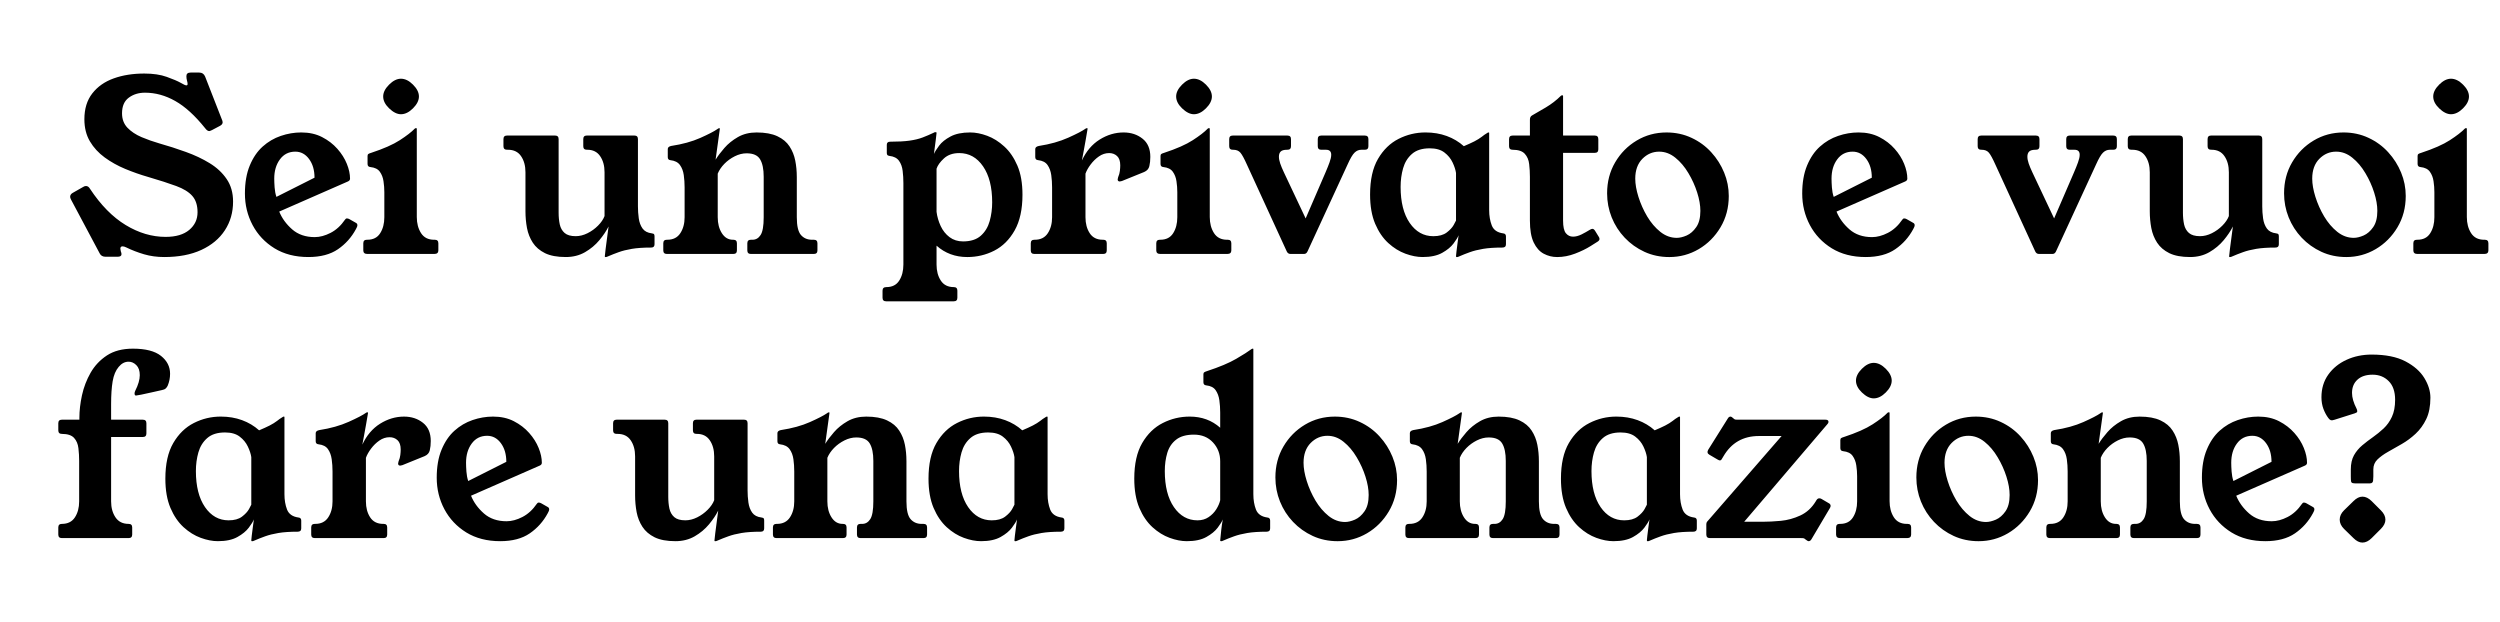 <svg version="1.1" viewBox="0.0 0.0 844.667 210.0" fill="none" stroke="none" stroke-linecap="square" stroke-miterlimit="10" xmlns:xlink="http://www.w3.org/1999/xlink" xmlns="http://www.w3.org/2000/svg"><clipPath id="p.0"><path d="m0 0l844.667 0l0 210.0l-844.667 0l0 -210.0z" clip-rule="nonzero"/></clipPath><g clip-path="url(#p.0)"><path fill="#000000" fill-opacity="0.0" d="m0 0l844.667 0l0 210.0l-844.667 0z" fill-rule="evenodd"/><path fill="#000000" fill-opacity="0.0" d="m1.063 0l841.921 0l0 213.323l-841.921 0z" fill-rule="evenodd"/><path fill="#000000" d="m71.62 43.956q-0.234 0.078 -0.484 0.203q-0.234 0.125 -0.469 0.125q-0.641 0 -1.359 -0.969q-5.125 -6.391 -10.094 -9.188q-4.953 -2.812 -10.234 -2.812q-3.188 0 -5.469 1.688q-2.281 1.672 -2.281 5.281q0 2.953 1.828 4.875q1.844 1.922 4.766 3.172q2.922 1.234 5.969 2.109q4.547 1.281 8.984 2.891q4.453 1.594 8.047 3.797q3.594 2.188 5.75 5.359q2.172 3.156 2.172 7.625q0 5.453 -2.766 9.688q-2.75 4.234 -7.953 6.641q-5.203 2.406 -12.563 2.406q-3.594 0 -6.766 -0.922q-3.156 -0.922 -6.109 -2.359q-0.641 -0.328 -1.203 -0.328q-0.719 0 -0.719 0.797q0 0.25 0.156 0.891q0.234 0.562 0.234 0.953q0 0.875 -1.359 0.875l-4.0 0q-1.438 0 -2.0 -1.109l-9.672 -18.156q-0.328 -0.641 -0.328 -0.969q0 -0.875 0.891 -1.359l3.516 -2.0q0.234 -0.156 0.469 -0.234q0.25 -0.078 0.484 -0.078q0.812 0 1.359 0.953q5.453 8.234 12.047 12.234q6.594 4.0 13.484 4.0q5.203 0 8.0 -2.359q2.797 -2.359 2.797 -5.953q0 -3.516 -1.766 -5.516q-1.75 -2.0 -5.438 -3.359q-3.672 -1.359 -9.438 -3.047q-3.922 -1.125 -7.766 -2.719q-3.828 -1.594 -6.953 -3.875q-3.125 -2.281 -5.0 -5.438q-1.875 -3.172 -1.875 -7.484q0 -5.281 2.672 -8.719q2.688 -3.453 7.234 -5.078q4.562 -1.641 10.328 -1.641q4.484 0 7.594 1.125q3.125 1.109 4.812 2.062q1.359 0.812 1.828 0.812q0.406 0 0.406 -0.484q0 -0.406 -0.203 -1.125q-0.203 -0.719 -0.203 -1.516q0 -1.203 1.438 -1.203l2.891 0q1.438 0 2.0 1.359l5.594 14.328q0.156 0.312 0.234 0.594q0.094 0.281 0.094 0.516q0 0.719 -0.891 1.203l-2.719 1.438zm22.724 27.531q1.359 3.359 4.359 6.0q3.0 2.625 7.641 2.625q2.562 0 5.359 -1.438q2.797 -1.438 4.875 -4.469q0.25 -0.406 0.641 -0.406q0.406 0 0.844 0.25q0.438 0.234 2.359 1.344q0.328 0.25 0.328 0.641q0 0.562 -0.484 1.359q-2.234 4.172 -6.078 6.812q-3.844 2.641 -10.0 2.641q-6.641 0 -11.453 -2.953q-4.797 -2.969 -7.391 -7.844q-2.594 -4.891 -2.594 -10.656q0 -5.516 1.641 -9.469q1.641 -3.969 4.359 -6.406q2.719 -2.438 6.109 -3.594q3.406 -1.172 6.922 -1.172q4.0 0 7.031 1.562q3.047 1.562 5.172 3.969q2.125 2.391 3.203 5.078q1.078 2.672 1.078 5.0q0 0.641 -0.719 0.953l-23.203 10.172zm11.922 -11.453q0 -3.828 -1.844 -6.312q-1.844 -2.484 -4.641 -2.484q-3.281 0 -5.203 2.609q-1.922 2.594 -1.922 6.516q0 1.203 0.125 2.969q0.125 1.75 0.609 3.188l12.875 -6.484zm40.637 20.969q1.203 0 1.203 1.203l0 2.391q0 1.203 -1.359 1.203l-22.641 0q-1.359 0 -1.359 -1.203l0 -2.391q0 -1.203 1.203 -1.203l0.156 0q2.953 0 4.344 -2.203q1.406 -2.203 1.406 -5.406l0 -8.469q0 -1.844 -0.281 -3.688q-0.266 -1.844 -1.234 -3.203q-0.953 -1.359 -3.203 -1.594q-0.953 -0.078 -0.953 -1.047l0 -2.719q0 -0.469 0.312 -0.672q0.328 -0.203 0.891 -0.359q6.312 -2.078 9.703 -4.281q3.406 -2.203 5.016 -3.875q0.156 -0.172 0.312 -0.172l0.25 0q0.156 0 0.156 0.172l0 29.828q0 3.203 1.438 5.453q1.438 2.234 4.406 2.234l0.234 0zm-11.438 -54.406q2.078 0 4.078 2.0q2.0 2.0 2.0 4.0q0 2.0 -2.0 4.0q-2.0 2.0 -4.078 2.0q-1.922 0 -4.0 -2.0q-2.0 -1.922 -2.0 -4.0q0 -2.0 2.0 -4.0q2.0 -2.0 4.0 -2.0zm80.072 43.047q0 2.078 0.281 4.125q0.281 2.031 1.281 3.438q1.0 1.391 3.156 1.641q0.641 0.078 0.766 0.359q0.125 0.281 0.125 0.672l0 2.641q0 1.125 -1.125 1.125q-3.922 0 -6.531 0.438q-2.594 0.438 -4.469 1.125q-1.875 0.672 -3.719 1.469q-0.312 0.172 -0.641 0.172l-0.156 0q-0.156 0 -0.156 -0.25q0 -0.234 0.266 -2.438q0.281 -2.203 1.0 -7.641q-1.109 2.234 -3.109 4.641q-2.0 2.406 -4.844 4.047q-2.844 1.641 -6.516 1.641q-4.328 0 -7.016 -1.312q-2.672 -1.328 -4.109 -3.531q-1.438 -2.203 -1.969 -4.953q-0.516 -2.766 -0.516 -5.656l0 -13.188q0 -3.281 -1.484 -5.438q-1.469 -2.172 -4.438 -2.172l-0.312 0q-1.203 0 -1.203 -1.203l0 -2.391q0 -1.203 1.203 -1.203l16.234 0q1.203 0 1.203 1.203l0 24.875q0 2.156 0.391 3.969q0.406 1.797 1.641 2.875q1.25 1.078 3.734 1.078q2.0 0 4.0 -1.0q2.0 -1.0 3.547 -2.562q1.562 -1.562 2.203 -3.234l0 -14.797q0 -3.281 -1.484 -5.438q-1.469 -2.172 -4.344 -2.172l-0.172 0q-1.188 0 -1.188 -1.203l0 -2.391q0 -1.203 1.188 -1.203l16.094 0q1.188 0 1.188 1.203l0 22.641zm53.678 -9.922l0 13.672q0 4.406 1.406 6.016q1.406 1.594 3.719 1.594l0.641 0q1.203 0 1.203 1.203l0 2.391q0 1.203 -1.203 1.203l-21.281 0q-1.203 0 -1.203 -1.203l0 -2.391q0 -1.203 1.203 -1.203l0.562 0q1.688 0 2.719 -1.594q1.047 -1.609 1.047 -6.016l0 -13.672q0 -3.844 -1.203 -5.875q-1.203 -2.047 -4.562 -2.047q-2.0 0 -4.0 1.0q-2.0 1.0 -3.531 2.562q-1.516 1.562 -2.234 3.312l0 14.719q0 3.203 1.406 5.406q1.406 2.203 3.719 2.203l0.156 0q1.203 0 1.203 1.203l0 2.391q0 1.203 -1.203 1.203l-22.469 0q-1.203 0 -1.203 -1.203l0 -2.391q0 -1.203 1.203 -1.203l0.156 0q2.953 0 4.391 -2.203q1.453 -2.203 1.453 -5.406l0 -10.078q0 -2.156 -0.281 -4.156q-0.281 -2.0 -1.281 -3.391q-1.0 -1.406 -3.25 -1.656q-0.875 -0.078 -0.875 -1.031l0 -2.719q0 -0.797 1.125 -1.047q5.75 -0.875 9.875 -2.719q4.125 -1.844 5.719 -2.953q0.406 -0.328 0.641 -0.328l0.078 0q0.156 0 0.156 0.172q0 0.156 -0.078 0.625l-1.359 9.844q1.125 -1.844 2.969 -3.953q1.844 -2.125 4.562 -3.688q2.719 -1.562 6.312 -1.562q4.328 0 7.047 1.281q2.719 1.281 4.109 3.453q1.406 2.156 1.922 4.797q0.516 2.641 0.516 5.438zm46.324 -7.688q0.484 -1.109 1.766 -2.828q1.281 -1.719 3.828 -3.078q2.562 -1.375 6.656 -1.375q2.719 0 5.75 1.125q3.047 1.125 5.766 3.609q2.719 2.469 4.438 6.469q1.719 4.0 1.719 9.844q0 7.359 -2.641 12.047q-2.641 4.672 -6.891 6.844q-4.234 2.156 -9.109 2.156q-6.078 0 -10.391 -3.844l0 6.391q0 3.203 1.438 5.406q1.438 2.203 4.391 2.203q1.203 0 1.203 1.203l0 2.391q0 1.203 -1.203 1.203l-22.875 0q-1.203 0 -1.203 -1.203l0 -2.391q0 -1.203 1.281 -1.203q2.969 0 4.359 -2.203q1.406 -2.203 1.406 -5.406l0 -27.516q0 -2.156 -0.25 -4.156q-0.234 -2.0 -1.234 -3.391q-1.0 -1.406 -3.234 -1.656q-0.562 -0.078 -0.734 -0.359q-0.156 -0.281 -0.156 -0.672l0 -2.719q0 -1.047 1.125 -1.047q4.0 0 6.562 -0.359q2.562 -0.359 4.438 -1.078q1.875 -0.719 3.719 -1.594q0.234 -0.172 0.438 -0.172q0.203 0 0.281 0l0.078 0q0.172 0 0.172 0.25q0 0.078 -0.047 0.406q-0.047 0.312 -0.203 1.797q-0.156 1.469 -0.641 4.906zm0.891 19.531q0.312 2.469 1.391 4.797q1.078 2.312 3.0 3.766q1.922 1.438 4.562 1.438q3.844 0 6.0 -1.922q2.156 -1.922 3.0 -4.953q0.844 -3.047 0.844 -6.328q0 -7.688 -3.078 -12.156q-3.078 -4.484 -8.047 -4.484q-3.203 0 -5.172 1.797q-1.953 1.797 -2.5 3.484l0 14.562zm49.117 -17.359q2.156 -4.641 5.984 -7.047q3.844 -2.406 8.094 -2.406q3.75 0 6.391 2.094q2.641 2.078 2.641 6.156q0 1.75 -0.328 3.125q-0.312 1.359 -1.75 1.984l-7.516 3.047q-0.484 0.156 -0.719 0.156q-0.719 0 -0.719 -0.719q0 -0.234 0.156 -0.719q0.484 -1.125 0.594 -2.156q0.125 -1.047 0.125 -1.844q0 -2.156 -1.078 -3.156q-1.078 -1.0 -2.672 -1.0q-1.844 0 -3.453 1.125q-1.594 1.109 -2.797 2.719q-1.203 1.594 -1.75 3.109l0 14.719q0 3.203 1.438 5.406q1.438 2.203 4.391 2.203l0.172 0q1.188 0 1.188 1.203l0 2.391q0 1.203 -1.188 1.203l-23.281 0q-1.203 0 -1.203 -1.203l0 -2.391q0 -1.203 1.203 -1.203l0.156 0q2.953 0 4.391 -2.203q1.453 -2.203 1.453 -5.406l0 -10.078q0 -2.156 -0.281 -4.156q-0.281 -2.0 -1.25 -3.391q-0.953 -1.406 -3.188 -1.656q-0.969 -0.078 -0.969 -1.031l0 -2.719q0 -0.797 1.203 -1.047q5.672 -0.875 9.953 -2.797q4.281 -1.922 5.812 -3.031q0.234 -0.172 0.391 -0.172l0.156 0q0.172 0 0.172 0.172q0 0.078 -0.203 1.203q-0.203 1.109 -0.484 2.828q-0.281 1.719 -0.641 3.531q-0.359 1.797 -0.594 3.156zm49.275 26.797q1.203 0 1.203 1.203l0 2.391q0 1.203 -1.359 1.203l-22.641 0q-1.359 0 -1.359 -1.203l0 -2.391q0 -1.203 1.203 -1.203l0.156 0q2.953 0 4.344 -2.203q1.406 -2.203 1.406 -5.406l0 -8.469q0 -1.844 -0.281 -3.688q-0.266 -1.844 -1.234 -3.203q-0.953 -1.359 -3.203 -1.594q-0.953 -0.078 -0.953 -1.047l0 -2.719q0 -0.469 0.312 -0.672q0.328 -0.203 0.891 -0.359q6.312 -2.078 9.703 -4.281q3.406 -2.203 5.016 -3.875q0.156 -0.172 0.312 -0.172l0.25 0q0.156 0 0.156 0.172l0 29.828q0 3.203 1.438 5.453q1.438 2.234 4.406 2.234l0.234 0zm-11.438 -54.406q2.078 0 4.078 2.0q2.0 2.0 2.0 4.0q0 2.0 -2.0 4.0q-2.0 2.0 -4.078 2.0q-1.922 0 -4.0 -2.0q-2.0 -1.922 -2.0 -4.0q0 -2.0 2.0 -4.0q2.0 -2.0 4.0 -2.0zm57.751 19.203q1.203 0 1.203 1.203l0 2.391q0 1.203 -1.203 1.203l-1.188 0q-1.281 0 -2.281 0.969q-1.0 0.953 -2.359 4.0l-13.531 29.359q-0.391 0.875 -1.188 0.875l-4.562 0q-0.891 0 -1.281 -0.875l-13.438 -29.281q-1.359 -3.047 -2.203 -4.047q-0.844 -1.0 -2.438 -1.0l-0.156 0q-1.203 0 -1.203 -1.203l0 -2.391q0 -1.203 1.203 -1.203l18.469 0q1.203 0 1.203 1.203l0 2.391q0 1.203 -1.203 1.203l-0.156 0q-1.516 0 -2.125 0.609q-0.594 0.594 -0.594 1.719q0 1.031 0.438 2.312q0.438 1.281 1.234 2.969l7.359 15.594l6.734 -15.594q0.797 -1.844 1.344 -3.359q0.562 -1.531 0.562 -2.562q0 -1.688 -1.75 -1.688l-1.609 0q-1.188 0 -1.188 -1.203l0 -2.391q0 -1.203 1.188 -1.203l14.719 0zm42.008 25.203q0 2.875 0.875 5.156q0.891 2.281 3.844 2.688q0.953 0.078 0.953 1.031l0 2.641q0 1.125 -1.188 1.125q-3.922 0 -6.531 0.438q-2.594 0.438 -4.484 1.125q-1.875 0.672 -3.703 1.469q-0.328 0.172 -0.562 0.172l-0.25 0q-0.156 0 -0.156 -0.328q0 -0.312 0.156 -1.547q0.172 -1.25 0.359 -2.812q0.203 -1.562 0.359 -2.672q-0.391 1.031 -1.719 2.797q-1.312 1.75 -3.844 3.156q-2.516 1.406 -6.594 1.406q-2.719 0 -5.797 -1.125q-3.078 -1.125 -5.797 -3.594q-2.719 -2.484 -4.438 -6.516q-1.719 -4.047 -1.719 -9.891q0 -7.438 2.672 -12.031q2.688 -4.609 6.953 -6.766q4.281 -2.172 9.094 -2.172q3.922 0 7.188 1.203q3.281 1.203 5.766 3.438q2.078 -0.875 3.562 -1.625q1.484 -0.766 2.516 -1.562q0.406 -0.328 0.844 -0.641q0.438 -0.328 1.0 -0.641q0.234 -0.172 0.406 -0.172l0.078 0q0.156 0 0.156 0.172l0 26.078zm-11.203 -12.562q-0.234 -1.594 -1.156 -3.547q-0.922 -1.969 -2.766 -3.375q-1.828 -1.406 -4.953 -1.406q-3.844 0 -6.0 1.891q-2.156 1.875 -3.0 4.844q-0.844 2.953 -0.844 6.312q0 7.688 3.078 12.172q3.078 4.469 7.969 4.469q2.875 0 4.516 -1.234q1.641 -1.25 2.359 -2.531q0.719 -1.281 0.797 -1.516l0 -16.078zm48.248 21.594q0.234 0.328 0.234 0.719q0 0.484 -0.641 0.891l-2.406 1.516q-2.156 1.359 -5.203 2.531q-3.031 1.156 -6.062 1.156q-2.406 0 -4.531 -1.125q-2.109 -1.125 -3.391 -3.797q-1.281 -2.688 -1.281 -7.406l0 -14.797q0 -2.156 -0.25 -4.281q-0.234 -2.125 -1.484 -3.484q-1.234 -1.359 -4.109 -1.359q-1.203 0 -1.203 -1.203l0 -2.391q0 -1.203 1.203 -1.203l5.844 0l0 -5.359q0 -1.047 0.719 -1.438q1.75 -0.969 4.625 -2.688q2.891 -1.719 5.125 -3.953q0.172 -0.156 0.406 -0.156l0.156 0q0.172 0 0.172 0.234l0 13.359l10.719 0q1.188 0 1.188 1.203l0 3.438q0 1.203 -1.188 1.203l-10.719 0l0 22.875q0 3.125 0.953 4.281q0.953 1.156 2.406 1.156q1.359 0 2.875 -0.75q1.516 -0.766 2.797 -1.562q0.562 -0.328 0.875 -0.328q0.484 0 0.891 0.641l1.281 2.078zm22.879 -35.281q4.562 0 8.438 1.812q3.875 1.797 6.672 4.875q2.812 3.078 4.359 6.875q1.562 3.797 1.562 7.891q0 5.906 -2.797 10.594q-2.797 4.688 -7.359 7.375q-4.562 2.672 -9.922 2.672q-4.562 0 -8.406 -1.766q-3.828 -1.766 -6.672 -4.766q-2.844 -3.0 -4.406 -6.875q-1.547 -3.875 -1.547 -8.125q0 -5.828 2.719 -10.469q2.719 -4.641 7.266 -7.359q4.562 -2.734 10.094 -2.734zm3.438 35.609q1.516 0 3.359 -0.797q1.844 -0.812 3.234 -2.812q1.406 -2.0 1.406 -5.516q0 -2.797 -1.078 -6.188q-1.078 -3.406 -2.969 -6.562q-1.875 -3.172 -4.406 -5.203q-2.516 -2.047 -5.469 -2.047q-3.281 0 -5.688 2.438q-2.391 2.438 -2.391 6.688q0 2.719 1.078 6.156q1.078 3.438 2.953 6.609q1.891 3.156 4.438 5.203q2.562 2.031 5.531 2.031zm53.998 -8.875q1.359 3.359 4.359 6.0q3.0 2.625 7.641 2.625q2.562 0 5.359 -1.438q2.797 -1.438 4.875 -4.469q0.25 -0.406 0.641 -0.406q0.406 0 0.844 0.25q0.438 0.234 2.359 1.344q0.328 0.25 0.328 0.641q0 0.562 -0.484 1.359q-2.234 4.172 -6.078 6.812q-3.844 2.641 -10.0 2.641q-6.641 0 -11.453 -2.953q-4.797 -2.969 -7.391 -7.844q-2.594 -4.891 -2.594 -10.656q0 -5.516 1.641 -9.469q1.641 -3.969 4.359 -6.406q2.719 -2.438 6.109 -3.594q3.406 -1.172 6.922 -1.172q4.0 0 7.031 1.562q3.047 1.562 5.172 3.969q2.125 2.391 3.203 5.078q1.078 2.672 1.078 5.0q0 0.641 -0.719 0.953l-23.203 10.172zm11.922 -11.453q0 -3.828 -1.844 -6.312q-1.844 -2.484 -4.641 -2.484q-3.281 0 -5.203 2.609q-1.922 2.594 -1.922 6.516q0 1.203 0.125 2.969q0.125 1.75 0.609 3.188l12.875 -6.484z" fill-rule="nonzero"/><path fill="#000000" d="m714.016 45.8q1.203 0 1.203 1.203l0 2.391q0 1.203 -1.203 1.203l-1.188 0q-1.281 0 -2.281 0.969q-1.0 0.953 -2.359 4.0l-13.531 29.359q-0.391 0.875 -1.188 0.875l-4.562 0q-0.891 0 -1.281 -0.875l-13.438 -29.281q-1.359 -3.047 -2.203 -4.047q-0.844 -1.0 -2.438 -1.0l-0.156 0q-1.203 0 -1.203 -1.203l0 -2.391q0 -1.203 1.203 -1.203l18.469 0q1.203 0 1.203 1.203l0 2.391q0 1.203 -1.203 1.203l-0.156 0q-1.516 0 -2.125 0.609q-0.594 0.594 -0.594 1.719q0 1.031 0.438 2.312q0.438 1.281 1.234 2.969l7.359 15.594l6.734 -15.594q0.797 -1.844 1.344 -3.359q0.562 -1.531 0.562 -2.562q0 -1.688 -1.75 -1.688l-1.609 0q-1.188 0 -1.188 -1.203l0 -2.391q0 -1.203 1.188 -1.203l14.719 0zm50.322 23.844q0 2.078 0.281 4.125q0.281 2.031 1.281 3.438q1.0 1.391 3.156 1.641q0.641 0.078 0.766 0.359q0.125 0.281 0.125 0.672l0 2.641q0 1.125 -1.125 1.125q-3.922 0 -6.531 0.438q-2.594 0.438 -4.469 1.125q-1.875 0.672 -3.719 1.469q-0.312 0.172 -0.641 0.172l-0.156 0q-0.156 0 -0.156 -0.25q0 -0.234 0.266 -2.438q0.281 -2.203 1.0 -7.641q-1.109 2.234 -3.109 4.641q-2.0 2.406 -4.844 4.047q-2.844 1.641 -6.516 1.641q-4.328 0 -7.016 -1.312q-2.672 -1.328 -4.109 -3.531q-1.438 -2.203 -1.969 -4.953q-0.516 -2.766 -0.516 -5.656l0 -13.188q0 -3.281 -1.484 -5.438q-1.469 -2.172 -4.438 -2.172l-0.312 0q-1.203 0 -1.203 -1.203l0 -2.391q0 -1.203 1.203 -1.203l16.234 0q1.203 0 1.203 1.203l0 24.875q0 2.156 0.391 3.969q0.406 1.797 1.641 2.875q1.25 1.078 3.734 1.078q2.0 0 4.0 -1.0q2.0 -1.0 3.547 -2.562q1.562 -1.562 2.203 -3.234l0 -14.797q0 -3.281 -1.484 -5.438q-1.469 -2.172 -4.344 -2.172l-0.172 0q-1.188 0 -1.188 -1.203l0 -2.391q0 -1.203 1.188 -1.203l16.094 0q1.188 0 1.188 1.203l0 22.641zm27.45 -24.891q4.562 0 8.438 1.812q3.875 1.797 6.672 4.875q2.812 3.078 4.359 6.875q1.562 3.797 1.562 7.891q0 5.906 -2.797 10.594q-2.797 4.688 -7.359 7.375q-4.562 2.672 -9.922 2.672q-4.562 0 -8.406 -1.766q-3.828 -1.766 -6.672 -4.766q-2.844 -3.0 -4.406 -6.875q-1.547 -3.875 -1.547 -8.125q0 -5.828 2.719 -10.469q2.719 -4.641 7.266 -7.359q4.562 -2.734 10.094 -2.734zm3.438 35.609q1.516 0 3.359 -0.797q1.844 -0.812 3.234 -2.812q1.406 -2.0 1.406 -5.516q0 -2.797 -1.078 -6.188q-1.078 -3.406 -2.969 -6.562q-1.875 -3.172 -4.406 -5.203q-2.516 -2.047 -5.469 -2.047q-3.281 0 -5.688 2.438q-2.391 2.438 -2.391 6.688q0 2.719 1.078 6.156q1.078 3.438 2.953 6.609q1.891 3.156 4.438 5.203q2.562 2.031 5.531 2.031zm44.317 0.641q1.203 0 1.203 1.203l0 2.391q0 1.203 -1.359 1.203l-22.641 0q-1.359 0 -1.359 -1.203l0 -2.391q0 -1.203 1.203 -1.203l0.156 0q2.953 0 4.344 -2.203q1.406 -2.203 1.406 -5.406l0 -8.469q0 -1.844 -0.281 -3.688q-0.266 -1.844 -1.234 -3.203q-0.953 -1.359 -3.203 -1.594q-0.953 -0.078 -0.953 -1.047l0 -2.719q0 -0.469 0.312 -0.672q0.328 -0.203 0.891 -0.359q6.312 -2.078 9.703 -4.281q3.406 -2.203 5.016 -3.875q0.156 -0.172 0.312 -0.172l0.25 0q0.156 0 0.156 0.172l0 29.828q0 3.203 1.438 5.453q1.438 2.234 4.406 2.234l0.234 0zm-11.438 -54.406q2.078 0 4.078 2.0q2.0 2.0 2.0 4.0q0 2.0 -2.0 4.0q-2.0 2.0 -4.078 2.0q-1.922 0 -4.0 -2.0q-2.0 -1.922 -2.0 -4.0q0 -2.0 2.0 -4.0q2.0 -2.0 4.0 -2.0z" fill-rule="nonzero"/><path fill="#000000" d="m26.823 141.159q0 -3.594 0.875 -7.625q0.891 -4.047 2.922 -7.609q2.047 -3.562 5.516 -5.844q3.484 -2.281 8.766 -2.281q6.406 0 9.484 2.438q3.078 2.438 3.078 6.047q0 2.078 -0.797 4.0q-0.25 0.562 -0.688 0.969q-0.438 0.391 -1.312 0.547q-1.438 0.312 -3.406 0.766q-1.953 0.438 -3.516 0.766q-1.562 0.312 -1.797 0.312q-0.484 0 -0.484 -0.719q0 -0.406 0.234 -0.891q1.531 -3.031 1.531 -5.281q0 -2.234 -1.172 -3.391q-1.156 -1.156 -2.594 -1.156q-1.922 0 -3.359 1.75q-1.516 1.766 -2.047 4.891q-0.516 3.109 -0.516 7.672l0 5.281l10.719 0q1.203 0 1.203 1.203l0 3.438q0 1.203 -1.203 1.203l-10.719 0l0 21.75q0 3.203 1.484 5.406q1.484 2.203 4.438 2.203q1.203 0 1.203 1.203l0 2.391q0 1.203 -1.203 1.203l-22.562 0q-1.203 0 -1.203 -1.203l0 -2.391q0 -1.203 1.203 -1.203q2.969 0 4.406 -2.203q1.438 -2.203 1.438 -5.406l0 -13.672q0 -2.156 -0.25 -4.281q-0.234 -2.125 -1.469 -3.484q-1.234 -1.359 -4.125 -1.359q-1.203 0 -1.203 -1.203l0 -2.391q0 -1.203 1.203 -1.203l5.922 0l0 -0.641zm69.282 25.844q0 2.875 0.875 5.156q0.891 2.281 3.844 2.688q0.953 0.078 0.953 1.031l0 2.641q0 1.125 -1.188 1.125q-3.922 0 -6.531 0.438q-2.594 0.438 -4.484 1.125q-1.875 0.672 -3.703 1.469q-0.328 0.172 -0.562 0.172l-0.25 0q-0.156 0 -0.156 -0.328q0 -0.312 0.156 -1.547q0.172 -1.25 0.359 -2.812q0.203 -1.562 0.359 -2.672q-0.391 1.031 -1.719 2.797q-1.312 1.75 -3.844 3.156q-2.516 1.406 -6.594 1.406q-2.719 0 -5.797 -1.125q-3.078 -1.125 -5.797 -3.594q-2.719 -2.484 -4.438 -6.516q-1.719 -4.047 -1.719 -9.891q0 -7.438 2.672 -12.031q2.688 -4.609 6.953 -6.766q4.281 -2.172 9.094 -2.172q3.922 0 7.188 1.203q3.281 1.203 5.766 3.438q2.078 -0.875 3.562 -1.625q1.484 -0.766 2.516 -1.562q0.406 -0.328 0.844 -0.641q0.438 -0.328 1.0 -0.641q0.234 -0.172 0.406 -0.172l0.078 0q0.156 0 0.156 0.172l0 26.078zm-11.203 -12.562q-0.234 -1.594 -1.156 -3.547q-0.922 -1.969 -2.766 -3.375q-1.828 -1.406 -4.953 -1.406q-3.844 0 -6.0 1.891q-2.156 1.875 -3.0 4.844q-0.844 2.953 -0.844 6.312q0 7.688 3.078 12.172q3.078 4.469 7.969 4.469q2.875 0 4.516 -1.234q1.641 -1.25 2.359 -2.531q0.719 -1.281 0.797 -1.516l0 -16.078zm37.527 -4.234q2.156 -4.641 5.984 -7.047q3.844 -2.406 8.094 -2.406q3.75 0 6.391 2.094q2.641 2.078 2.641 6.156q0 1.75 -0.328 3.125q-0.312 1.359 -1.75 1.984l-7.516 3.047q-0.484 0.156 -0.719 0.156q-0.719 0 -0.719 -0.719q0 -0.234 0.156 -0.719q0.484 -1.125 0.594 -2.156q0.125 -1.047 0.125 -1.844q0 -2.156 -1.078 -3.156q-1.078 -1.0 -2.672 -1.0q-1.844 0 -3.453 1.125q-1.594 1.109 -2.797 2.719q-1.203 1.594 -1.75 3.109l0 14.719q0 3.203 1.438 5.406q1.438 2.203 4.391 2.203l0.172 0q1.188 0 1.188 1.203l0 2.391q0 1.203 -1.188 1.203l-23.281 0q-1.203 0 -1.203 -1.203l0 -2.391q0 -1.203 1.203 -1.203l0.156 0q2.953 0 4.391 -2.203q1.453 -2.203 1.453 -5.406l0 -10.078q0 -2.156 -0.281 -4.156q-0.281 -2.0 -1.25 -3.391q-0.953 -1.406 -3.188 -1.656q-0.969 -0.078 -0.969 -1.031l0 -2.719q0 -0.797 1.203 -1.047q5.672 -0.875 9.953 -2.797q4.281 -1.922 5.812 -3.031q0.234 -0.172 0.391 -0.172l0.156 0q0.172 0 0.172 0.172q0 0.078 -0.203 1.203q-0.203 1.109 -0.484 2.828q-0.281 1.719 -0.641 3.531q-0.359 1.797 -0.594 3.156zm36.716 17.281q1.359 3.359 4.359 6.0q3.0 2.625 7.641 2.625q2.562 0 5.359 -1.438q2.797 -1.438 4.875 -4.469q0.25 -0.406 0.641 -0.406q0.406 0 0.844 0.25q0.438 0.234 2.359 1.344q0.328 0.25 0.328 0.641q0 0.562 -0.484 1.359q-2.234 4.172 -6.078 6.812q-3.844 2.641 -10.0 2.641q-6.641 0 -11.453 -2.953q-4.797 -2.969 -7.391 -7.844q-2.594 -4.891 -2.594 -10.656q0 -5.516 1.641 -9.469q1.641 -3.969 4.359 -6.406q2.719 -2.438 6.109 -3.594q3.406 -1.172 6.922 -1.172q4.0 0 7.031 1.562q3.047 1.562 5.172 3.969q2.125 2.391 3.203 5.078q1.078 2.672 1.078 5.0q0 0.641 -0.719 0.953l-23.203 10.172zm11.922 -11.453q0 -3.828 -1.844 -6.312q-1.844 -2.484 -4.641 -2.484q-3.281 0 -5.203 2.609q-1.922 2.594 -1.922 6.516q0 1.203 0.125 2.969q0.125 1.75 0.609 3.188l12.875 -6.484zm81.512 9.609q0 2.078 0.281 4.125q0.281 2.031 1.281 3.438q1.0 1.391 3.156 1.641q0.641 0.078 0.766 0.359q0.125 0.281 0.125 0.672l0 2.641q0 1.125 -1.125 1.125q-3.922 0 -6.531 0.438q-2.594 0.438 -4.469 1.125q-1.875 0.672 -3.719 1.469q-0.312 0.172 -0.641 0.172l-0.156 0q-0.156 0 -0.156 -0.25q0 -0.234 0.266 -2.438q0.281 -2.203 1.0 -7.641q-1.109 2.234 -3.109 4.641q-2.0 2.406 -4.844 4.047q-2.844 1.641 -6.516 1.641q-4.328 0 -7.016 -1.312q-2.672 -1.328 -4.109 -3.531q-1.438 -2.203 -1.969 -4.953q-0.516 -2.766 -0.516 -5.656l0 -13.188q0 -3.281 -1.484 -5.438q-1.469 -2.172 -4.438 -2.172l-0.312 0q-1.203 0 -1.203 -1.203l0 -2.391q0 -1.203 1.203 -1.203l16.234 0q1.203 0 1.203 1.203l0 24.875q0 2.156 0.391 3.969q0.406 1.797 1.641 2.875q1.25 1.078 3.734 1.078q2.0 0 4.0 -1.0q2.0 -1.0 3.547 -2.562q1.562 -1.562 2.203 -3.234l0 -14.797q0 -3.281 -1.484 -5.438q-1.469 -2.172 -4.344 -2.172l-0.172 0q-1.188 0 -1.188 -1.203l0 -2.391q0 -1.203 1.188 -1.203l16.094 0q1.188 0 1.188 1.203l0 22.641zm53.678 -9.922l0 13.672q0 4.406 1.406 6.016q1.406 1.594 3.719 1.594l0.641 0q1.203 0 1.203 1.203l0 2.391q0 1.203 -1.203 1.203l-21.281 0q-1.203 0 -1.203 -1.203l0 -2.391q0 -1.203 1.203 -1.203l0.562 0q1.688 0 2.719 -1.594q1.047 -1.609 1.047 -6.016l0 -13.672q0 -3.844 -1.203 -5.875q-1.203 -2.047 -4.562 -2.047q-2.0 0 -4.0 1.0q-2.0 1.0 -3.531 2.562q-1.516 1.562 -2.234 3.312l0 14.719q0 3.203 1.406 5.406q1.406 2.203 3.719 2.203l0.156 0q1.203 0 1.203 1.203l0 2.391q0 1.203 -1.203 1.203l-22.469 0q-1.203 0 -1.203 -1.203l0 -2.391q0 -1.203 1.203 -1.203l0.156 0q2.953 0 4.391 -2.203q1.453 -2.203 1.453 -5.406l0 -10.078q0 -2.156 -0.281 -4.156q-0.281 -2.0 -1.281 -3.391q-1.0 -1.406 -3.25 -1.656q-0.875 -0.078 -0.875 -1.031l0 -2.719q0 -0.797 1.125 -1.047q5.75 -0.875 9.875 -2.719q4.125 -1.844 5.719 -2.953q0.406 -0.328 0.641 -0.328l0.078 0q0.156 0 0.156 0.172q0 0.156 -0.078 0.625l-1.359 9.844q1.125 -1.844 2.969 -3.953q1.844 -2.125 4.562 -3.688q2.719 -1.562 6.312 -1.562q4.328 0 7.047 1.281q2.719 1.281 4.109 3.453q1.406 2.156 1.922 4.797q0.516 2.641 0.516 5.438zm47.688 11.281q0 2.875 0.875 5.156q0.891 2.281 3.844 2.688q0.953 0.078 0.953 1.031l0 2.641q0 1.125 -1.188 1.125q-3.922 0 -6.531 0.438q-2.594 0.438 -4.484 1.125q-1.875 0.672 -3.703 1.469q-0.328 0.172 -0.562 0.172l-0.25 0q-0.156 0 -0.156 -0.328q0 -0.312 0.156 -1.547q0.172 -1.25 0.359 -2.812q0.203 -1.562 0.359 -2.672q-0.391 1.031 -1.719 2.797q-1.312 1.75 -3.844 3.156q-2.516 1.406 -6.594 1.406q-2.719 0 -5.797 -1.125q-3.078 -1.125 -5.797 -3.594q-2.719 -2.484 -4.438 -6.516q-1.719 -4.047 -1.719 -9.891q0 -7.438 2.672 -12.031q2.688 -4.609 6.953 -6.766q4.281 -2.172 9.094 -2.172q3.922 0 7.188 1.203q3.281 1.203 5.766 3.438q2.078 -0.875 3.562 -1.625q1.484 -0.766 2.516 -1.562q0.406 -0.328 0.844 -0.641q0.438 -0.328 1.0 -0.641q0.234 -0.172 0.406 -0.172l0.078 0q0.156 0 0.156 0.172l0 26.078zm-11.203 -12.562q-0.234 -1.594 -1.156 -3.547q-0.922 -1.969 -2.766 -3.375q-1.828 -1.406 -4.953 -1.406q-3.844 0 -6.0 1.891q-2.156 1.875 -3.0 4.844q-0.844 2.953 -0.844 6.312q0 7.688 3.078 12.172q3.078 4.469 7.969 4.469q2.875 0 4.516 -1.234q1.641 -1.25 2.359 -2.531q0.719 -1.281 0.797 -1.516l0 -16.078zm80.723 12.562q0 2.875 0.875 5.156q0.891 2.281 3.844 2.688q0.953 0.078 0.953 1.031l0 2.641q0 1.125 -1.188 1.125q-3.922 0 -6.531 0.438q-2.594 0.438 -4.484 1.125q-1.875 0.672 -3.703 1.469q-0.328 0.172 -0.562 0.172l-0.156 0q-0.25 0 -0.25 -0.25q0.156 -1.844 0.359 -3.594q0.203 -1.766 0.516 -3.516q-0.391 1.031 -1.719 2.797q-1.312 1.75 -3.844 3.156q-2.516 1.406 -6.594 1.406q-2.719 0 -5.797 -1.125q-3.078 -1.125 -5.797 -3.594q-2.719 -2.484 -4.438 -6.516q-1.719 -4.047 -1.719 -9.891q0 -7.438 2.672 -12.031q2.688 -4.609 6.953 -6.766q4.281 -2.172 9.094 -2.172q6.078 0 10.312 3.766l0 -5.125q0 -2.156 -0.281 -4.156q-0.281 -2.0 -1.25 -3.391q-0.953 -1.406 -3.188 -1.641q-0.953 -0.094 -0.953 -1.047l0 -2.719q0 -0.484 0.312 -0.672q0.328 -0.203 0.875 -0.375q6.328 -2.078 9.891 -4.156q3.562 -2.078 5.156 -3.281q0.234 -0.156 0.406 -0.156l0.078 0q0.156 0 0.156 0.156l0 49.047zm-11.203 -11.125q0 -3.766 -2.438 -6.391q-2.438 -2.641 -6.438 -2.641q-3.844 0 -6.0 1.688q-2.156 1.672 -3.0 4.469q-0.844 2.797 -0.844 6.156q0 7.688 3.078 12.172q3.078 4.469 7.969 4.469q2.156 0 3.75 -1.078q1.609 -1.078 2.609 -2.672q1.0 -1.609 1.312 -3.047l0 -13.125zm38.727 -15.125q4.562 0 8.438 1.812q3.875 1.797 6.672 4.875q2.812 3.078 4.359 6.875q1.562 3.797 1.562 7.891q0 5.906 -2.797 10.594q-2.797 4.688 -7.359 7.375q-4.562 2.672 -9.922 2.672q-4.562 0 -8.406 -1.766q-3.828 -1.766 -6.672 -4.766q-2.844 -3.0 -4.406 -6.875q-1.547 -3.875 -1.547 -8.125q0 -5.828 2.719 -10.469q2.719 -4.641 7.266 -7.359q4.562 -2.734 10.094 -2.734zm3.438 35.609q1.516 0 3.359 -0.797q1.844 -0.812 3.234 -2.812q1.406 -2.0 1.406 -5.516q0 -2.797 -1.078 -6.188q-1.078 -3.406 -2.969 -6.562q-1.875 -3.172 -4.406 -5.203q-2.516 -2.047 -5.469 -2.047q-3.281 0 -5.688 2.438q-2.391 2.438 -2.391 6.688q0 2.719 1.078 6.156q1.078 3.438 2.953 6.609q1.891 3.156 4.438 5.203q2.562 2.031 5.531 2.031zm65.511 -20.641l0 13.672q0 4.406 1.406 6.016q1.406 1.594 3.719 1.594l0.641 0q1.203 0 1.203 1.203l0 2.391q0 1.203 -1.203 1.203l-21.281 0q-1.203 0 -1.203 -1.203l0 -2.391q0 -1.203 1.203 -1.203l0.562 0q1.688 0 2.719 -1.594q1.047 -1.609 1.047 -6.016l0 -13.672q0 -3.844 -1.203 -5.875q-1.203 -2.047 -4.562 -2.047q-2.0 0 -4.0 1.0q-2.0 1.0 -3.531 2.562q-1.516 1.562 -2.234 3.312l0 14.719q0 3.203 1.406 5.406q1.406 2.203 3.719 2.203l0.156 0q1.203 0 1.203 1.203l0 2.391q0 1.203 -1.203 1.203l-22.469 0q-1.203 0 -1.203 -1.203l0 -2.391q0 -1.203 1.203 -1.203l0.156 0q2.953 0 4.391 -2.203q1.453 -2.203 1.453 -5.406l0 -10.078q0 -2.156 -0.281 -4.156q-0.281 -2.0 -1.281 -3.391q-1.0 -1.406 -3.25 -1.656q-0.875 -0.078 -0.875 -1.031l0 -2.719q0 -0.797 1.125 -1.047q5.75 -0.875 9.875 -2.719q4.125 -1.844 5.719 -2.953q0.406 -0.328 0.641 -0.328l0.078 0q0.156 0 0.156 0.172q0 0.156 -0.078 0.625l-1.359 9.844q1.125 -1.844 2.969 -3.953q1.844 -2.125 4.562 -3.688q2.719 -1.562 6.312 -1.562q4.328 0 7.047 1.281q2.719 1.281 4.109 3.453q1.406 2.156 1.922 4.797q0.516 2.641 0.516 5.438zm47.688 11.281q0 2.875 0.875 5.156q0.891 2.281 3.844 2.688q0.953 0.078 0.953 1.031l0 2.641q0 1.125 -1.188 1.125q-3.922 0 -6.531 0.438q-2.594 0.438 -4.484 1.125q-1.875 0.672 -3.703 1.469q-0.328 0.172 -0.562 0.172l-0.25 0q-0.156 0 -0.156 -0.328q0 -0.312 0.156 -1.547q0.172 -1.25 0.359 -2.812q0.203 -1.562 0.359 -2.672q-0.391 1.031 -1.719 2.797q-1.312 1.75 -3.844 3.156q-2.516 1.406 -6.594 1.406q-2.719 0 -5.797 -1.125q-3.078 -1.125 -5.797 -3.594q-2.719 -2.484 -4.438 -6.516q-1.719 -4.047 -1.719 -9.891q0 -7.438 2.672 -12.031q2.688 -4.609 6.953 -6.766q4.281 -2.172 9.094 -2.172q3.922 0 7.188 1.203q3.281 1.203 5.766 3.438q2.078 -0.875 3.562 -1.625q1.484 -0.766 2.516 -1.562q0.406 -0.328 0.844 -0.641q0.438 -0.328 1.0 -0.641q0.234 -0.172 0.406 -0.172l0.078 0q0.156 0 0.156 0.172l0 26.078zm-11.203 -12.562q-0.234 -1.594 -1.156 -3.547q-0.922 -1.969 -2.766 -3.375q-1.828 -1.406 -4.953 -1.406q-3.844 0 -6.0 1.891q-2.156 1.875 -3.0 4.844q-0.844 2.953 -0.844 6.312q0 7.688 3.078 12.172q3.078 4.469 7.969 4.469q2.875 0 4.516 -1.234q1.641 -1.25 2.359 -2.531q0.719 -1.281 0.797 -1.516l0 -16.078zm61.361 15.516q0.719 0.328 0.719 0.969q0 0.312 -0.234 0.719l-6.25 10.562q-0.391 0.641 -0.953 0.641q-0.312 0 -1.125 -0.641q-0.312 -0.328 -0.672 -0.375q-0.359 -0.031 -0.766 -0.031l-30.797 0q-1.203 0 -1.203 -1.203l0 -3.438q0 -0.562 0.25 -0.875l25.188 -28.969l-7.672 0q-8.0 0 -12.0 6.891l-0.328 0.547q-0.156 0.328 -0.359 0.578q-0.188 0.234 -0.516 0.234q-0.234 0 -0.797 -0.328l-2.719 -1.594q-0.25 -0.156 -0.453 -0.359q-0.188 -0.203 -0.188 -0.609q0 -0.234 0.234 -0.719l6.562 -10.469q0.406 -0.734 0.953 -0.734q0.406 0 1.047 0.641q0.312 0.328 0.672 0.375q0.375 0.031 0.766 0.031l29.609 0q1.031 0 1.031 0.719q0 0.406 -0.312 0.719l-28.172 33.047l6.172 0q2.797 0 6.188 -0.312q3.406 -0.328 6.609 -1.812q3.203 -1.484 5.203 -4.766l0.234 -0.391q0.406 -0.641 0.953 -0.641q0.484 0 0.812 0.234l2.312 1.359zm26.721 7.047q1.203 0 1.203 1.203l0 2.391q0 1.203 -1.359 1.203l-22.641 0q-1.359 0 -1.359 -1.203l0 -2.391q0 -1.203 1.203 -1.203l0.156 0q2.953 0 4.344 -2.203q1.406 -2.203 1.406 -5.406l0 -8.469q0 -1.844 -0.281 -3.688q-0.266 -1.844 -1.234 -3.203q-0.953 -1.359 -3.203 -1.594q-0.953 -0.078 -0.953 -1.047l0 -2.719q0 -0.469 0.312 -0.672q0.328 -0.203 0.891 -0.359q6.312 -2.078 9.703 -4.281q3.406 -2.203 5.016 -3.875q0.156 -0.172 0.312 -0.172l0.25 0q0.156 0 0.156 0.172l0 29.828q0 3.203 1.438 5.453q1.438 2.234 4.406 2.234l0.234 0zm-11.438 -54.406q2.078 0 4.078 2.0q2.0 2.0 2.0 4.0q0 2.0 -2.0 4.0q-2.0 2.0 -4.078 2.0q-1.922 0 -4.0 -2.0q-2.0 -1.922 -2.0 -4.0q0 -2.0 2.0 -4.0q2.0 -2.0 4.0 -2.0zm34.482 18.156q4.562 0 8.438 1.812q3.875 1.797 6.672 4.875q2.812 3.078 4.359 6.875q1.562 3.797 1.562 7.891q0 5.906 -2.797 10.594q-2.797 4.688 -7.359 7.375q-4.562 2.672 -9.922 2.672q-4.562 0 -8.406 -1.766q-3.828 -1.766 -6.672 -4.766q-2.844 -3.0 -4.406 -6.875q-1.547 -3.875 -1.547 -8.125q0 -5.828 2.719 -10.469q2.719 -4.641 7.266 -7.359q4.562 -2.734 10.094 -2.734zm3.438 35.609q1.516 0 3.359 -0.797q1.844 -0.812 3.234 -2.812q1.406 -2.0 1.406 -5.516q0 -2.797 -1.078 -6.188q-1.078 -3.406 -2.969 -6.562q-1.875 -3.172 -4.406 -5.203q-2.516 -2.047 -5.469 -2.047q-3.281 0 -5.688 2.438q-2.391 2.438 -2.391 6.688q0 2.719 1.078 6.156q1.078 3.438 2.953 6.609q1.891 3.156 4.438 5.203q2.562 2.031 5.531 2.031zm65.511 -20.641l0 13.672q0 4.406 1.406 6.016q1.406 1.594 3.719 1.594l0.641 0q1.203 0 1.203 1.203l0 2.391q0 1.203 -1.203 1.203l-21.281 0q-1.203 0 -1.203 -1.203l0 -2.391q0 -1.203 1.203 -1.203l0.562 0q1.688 0 2.719 -1.594q1.047 -1.609 1.047 -6.016l0 -13.672q0 -3.844 -1.203 -5.875q-1.203 -2.047 -4.562 -2.047q-2.0 0 -4.0 1.0q-2.0 1.0 -3.531 2.562q-1.516 1.562 -2.234 3.312l0 14.719q0 3.203 1.406 5.406q1.406 2.203 3.719 2.203l0.156 0q1.203 0 1.203 1.203l0 2.391q0 1.203 -1.203 1.203l-22.469 0q-1.203 0 -1.203 -1.203l0 -2.391q0 -1.203 1.203 -1.203l0.156 0q2.953 0 4.391 -2.203q1.453 -2.203 1.453 -5.406l0 -10.078q0 -2.156 -0.281 -4.156q-0.281 -2.0 -1.281 -3.391q-1.0 -1.406 -3.25 -1.656q-0.875 -0.078 -0.875 -1.031l0 -2.719q0 -0.797 1.125 -1.047q5.75 -0.875 9.875 -2.719q4.125 -1.844 5.719 -2.953q0.406 -0.328 0.641 -0.328l0.078 0q0.156 0 0.156 0.172q0 0.156 -0.078 0.625l-1.359 9.844q1.125 -1.844 2.969 -3.953q1.844 -2.125 4.562 -3.688q2.719 -1.562 6.312 -1.562q4.328 0 7.047 1.281q2.719 1.281 4.109 3.453q1.406 2.156 1.922 4.797q0.516 2.641 0.516 5.438zm19.047 11.766q1.359 3.359 4.359 6.0q3.0 2.625 7.641 2.625q2.562 0 5.359 -1.438q2.797 -1.438 4.875 -4.469q0.25 -0.406 0.641 -0.406q0.406 0 0.844 0.25q0.438 0.234 2.359 1.344q0.328 0.25 0.328 0.641q0 0.562 -0.484 1.359q-2.234 4.172 -6.078 6.812q-3.844 2.641 -10.0 2.641q-6.641 0 -11.453 -2.953q-4.797 -2.969 -7.391 -7.844q-2.594 -4.891 -2.594 -10.656q0 -5.516 1.641 -9.469q1.641 -3.969 4.359 -6.406q2.719 -2.438 6.109 -3.594q3.406 -1.172 6.922 -1.172q4.0 0 7.031 1.562q3.047 1.562 5.172 3.969q2.125 2.391 3.203 5.078q1.078 2.672 1.078 5.0q0 0.641 -0.719 0.953l-23.203 10.172zm11.922 -11.453q0 -3.828 -1.844 -6.312q-1.844 -2.484 -4.641 -2.484q-3.281 0 -5.203 2.609q-1.922 2.594 -1.922 6.516q0 1.203 0.125 2.969q0.125 1.75 0.609 3.188l12.875 -6.484zm21.356 -14.234q-0.875 0.312 -1.328 0.156q-0.438 -0.156 -0.828 -0.719q-0.969 -1.281 -1.656 -3.078q-0.672 -1.797 -0.672 -3.953q0 -4.406 2.312 -7.641q2.328 -3.25 6.172 -5.0q3.844 -1.766 8.484 -1.766q7.031 0 11.391 2.281q4.359 2.281 6.406 5.641q2.047 3.359 2.047 6.641q0 4.312 -1.406 7.234q-1.406 2.922 -3.609 4.969q-2.188 2.031 -4.641 3.438q-2.438 1.391 -4.641 2.641q-2.188 1.234 -3.594 2.594q-1.391 1.359 -1.391 3.359q0 1.516 0 2.359q0 0.844 -0.078 1.406q-0.094 0.953 -1.047 0.953l-5.047 0q-0.469 0 -0.875 -0.109q-0.391 -0.125 -0.484 -0.609q-0.078 -0.562 -0.078 -1.641q0 -1.078 0 -2.359q0 -2.875 1.078 -4.797q1.094 -1.922 2.812 -3.359q1.719 -1.438 3.594 -2.75q1.875 -1.328 3.594 -2.922q1.719 -1.609 2.797 -3.922q1.094 -2.328 1.094 -5.766q0 -4.156 -2.172 -6.312q-2.156 -2.172 -5.438 -2.172q-3.281 0 -5.125 1.688q-1.828 1.672 -1.828 4.469q0 2.328 1.516 5.281q0.25 0.484 0.25 0.891q0 0.312 -0.203 0.438q-0.203 0.125 -0.609 0.281l-6.797 2.156zm6.328 27.516q1.516 -1.516 3.031 -1.516q1.609 0 3.125 1.516l3.125 3.125q1.516 1.516 1.516 3.125q0 1.594 -1.516 3.109l-3.125 3.125q-1.516 1.516 -3.125 1.516q-1.516 0 -3.031 -1.516l-3.203 -3.125q-1.438 -1.438 -1.438 -3.109q0 -1.688 1.438 -3.125l3.203 -3.125z" fill-rule="nonzero"/></g></svg>